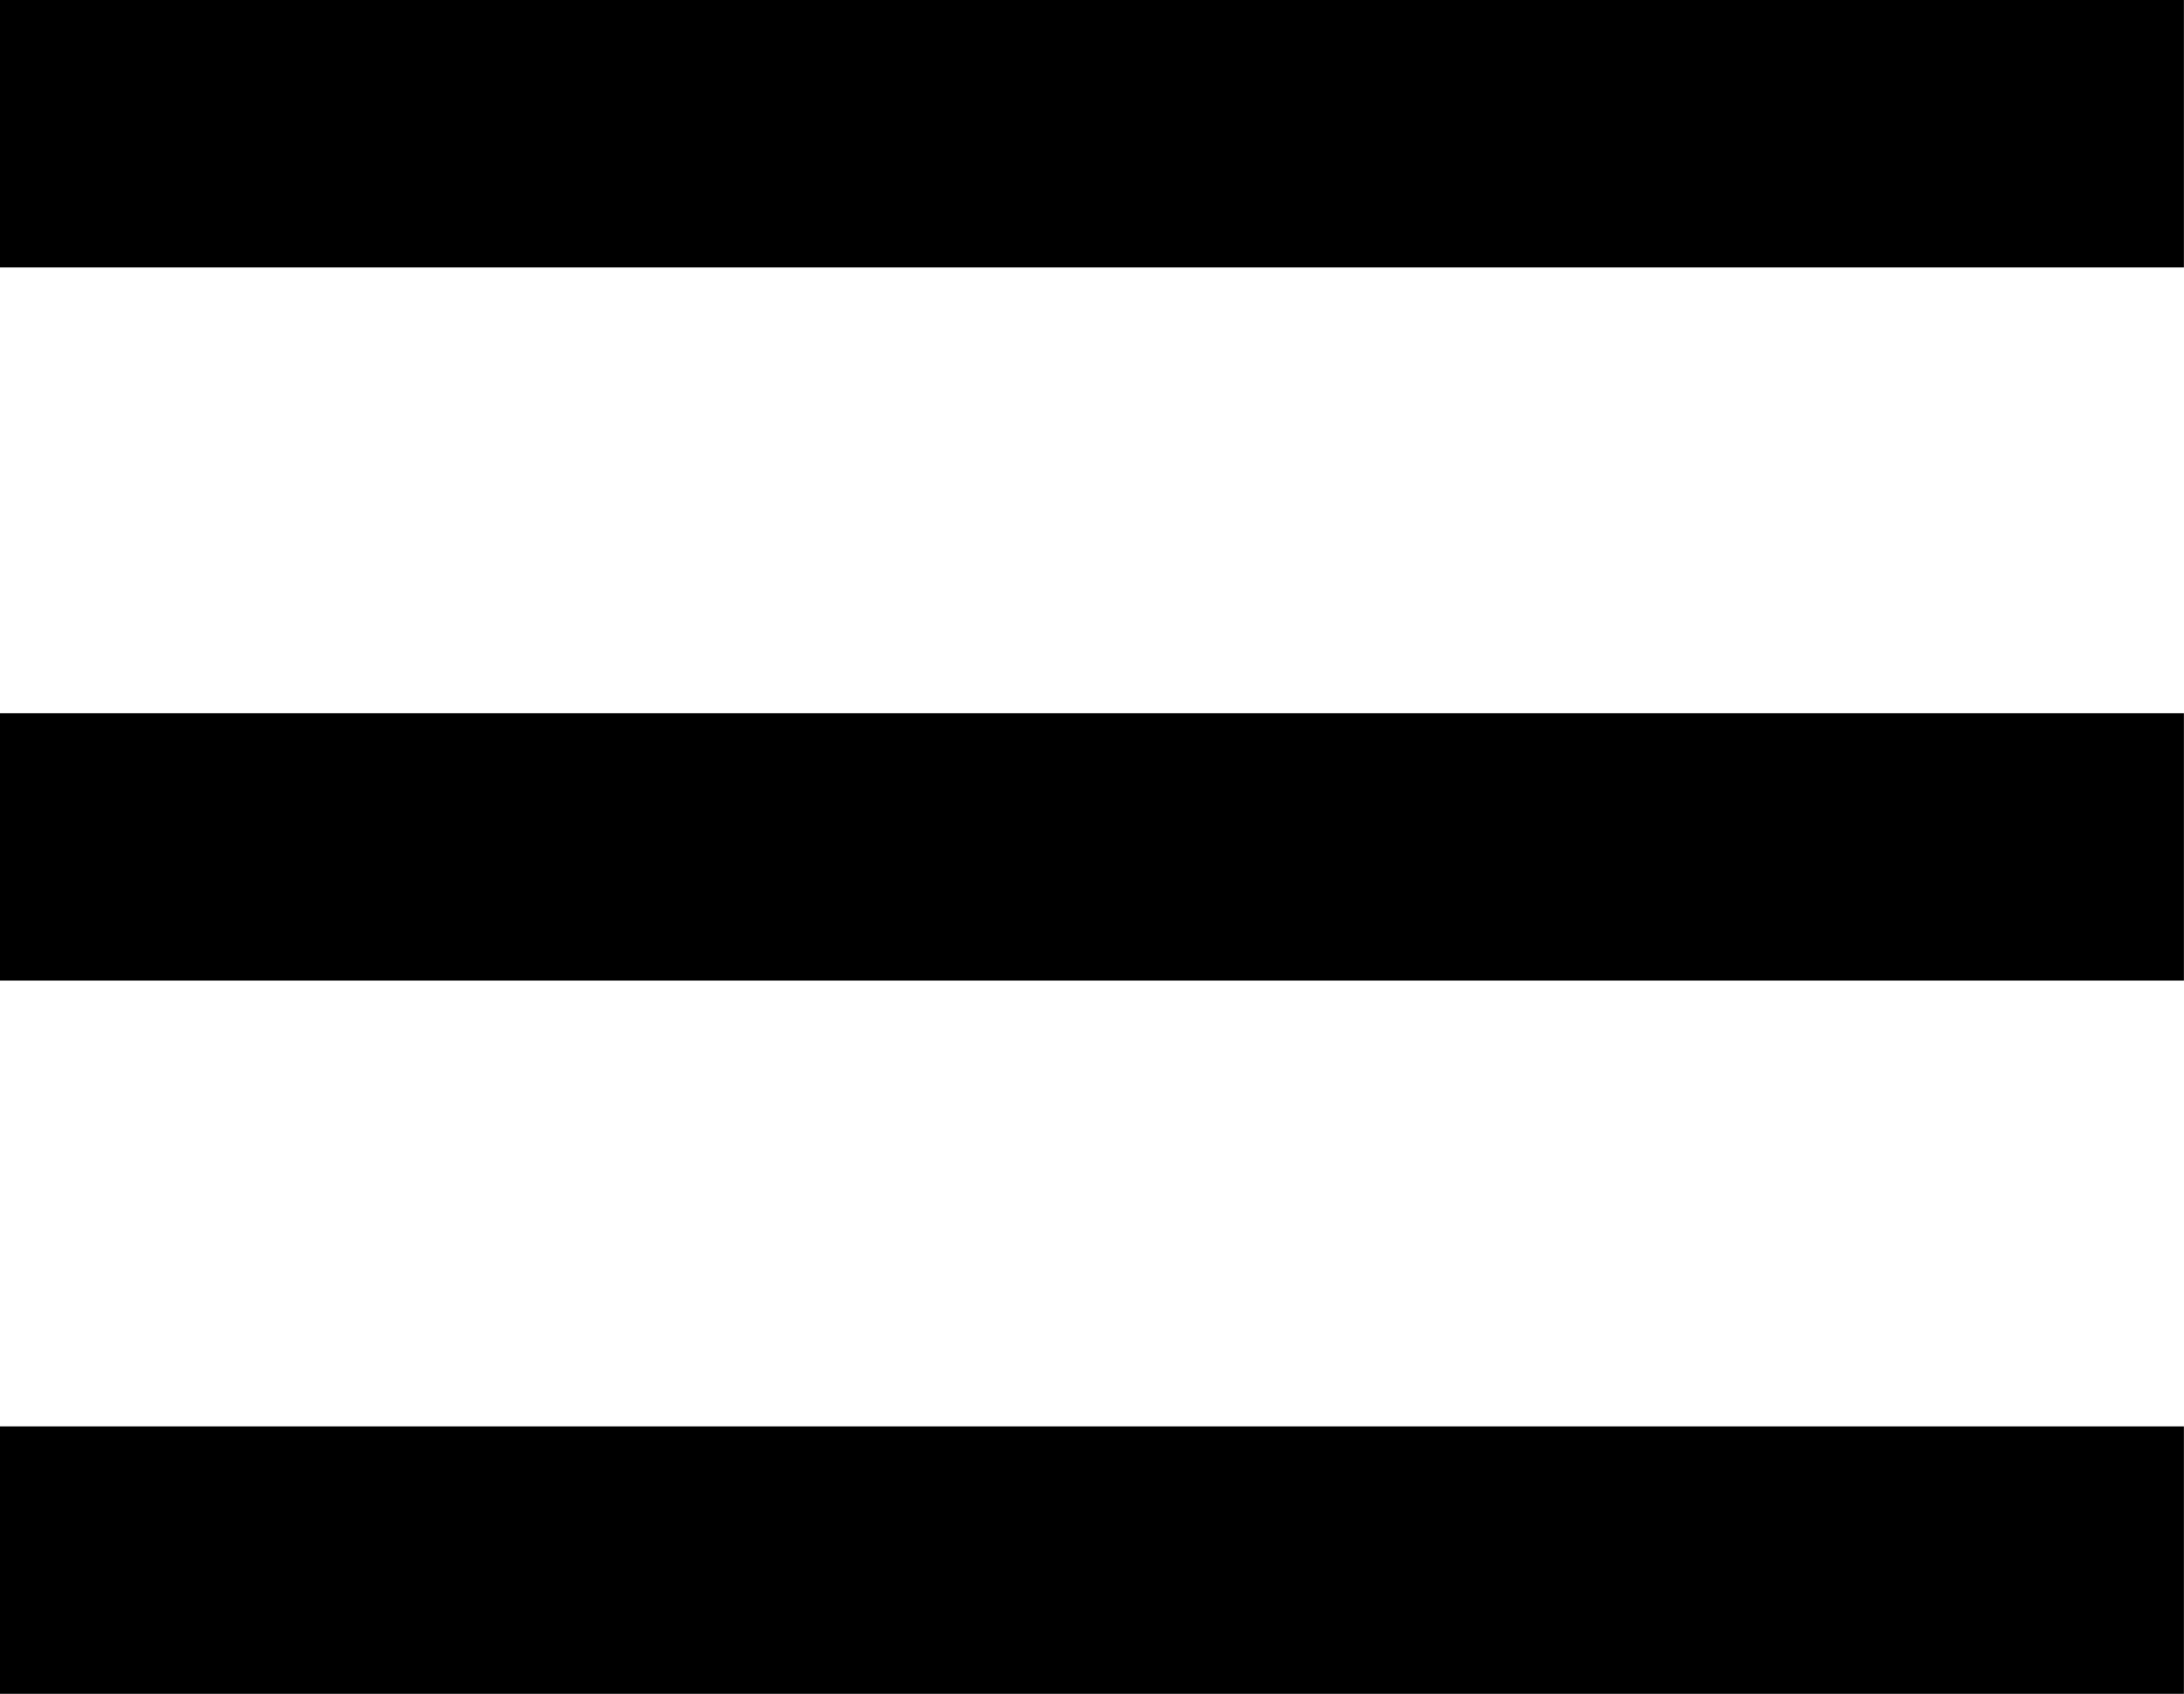 <?xml version="1.0" encoding="UTF-8"?> <svg xmlns="http://www.w3.org/2000/svg" width="294" height="228" viewBox="0 0 294 228" fill="none"> <path d="M293.988 192H0V228H293.988V192Z" fill="black"></path> <path d="M293.988 96H0V132H293.988V96Z" fill="black"></path> <path d="M293.988 0H0V36H293.988V0Z" fill="black"></path> </svg> 